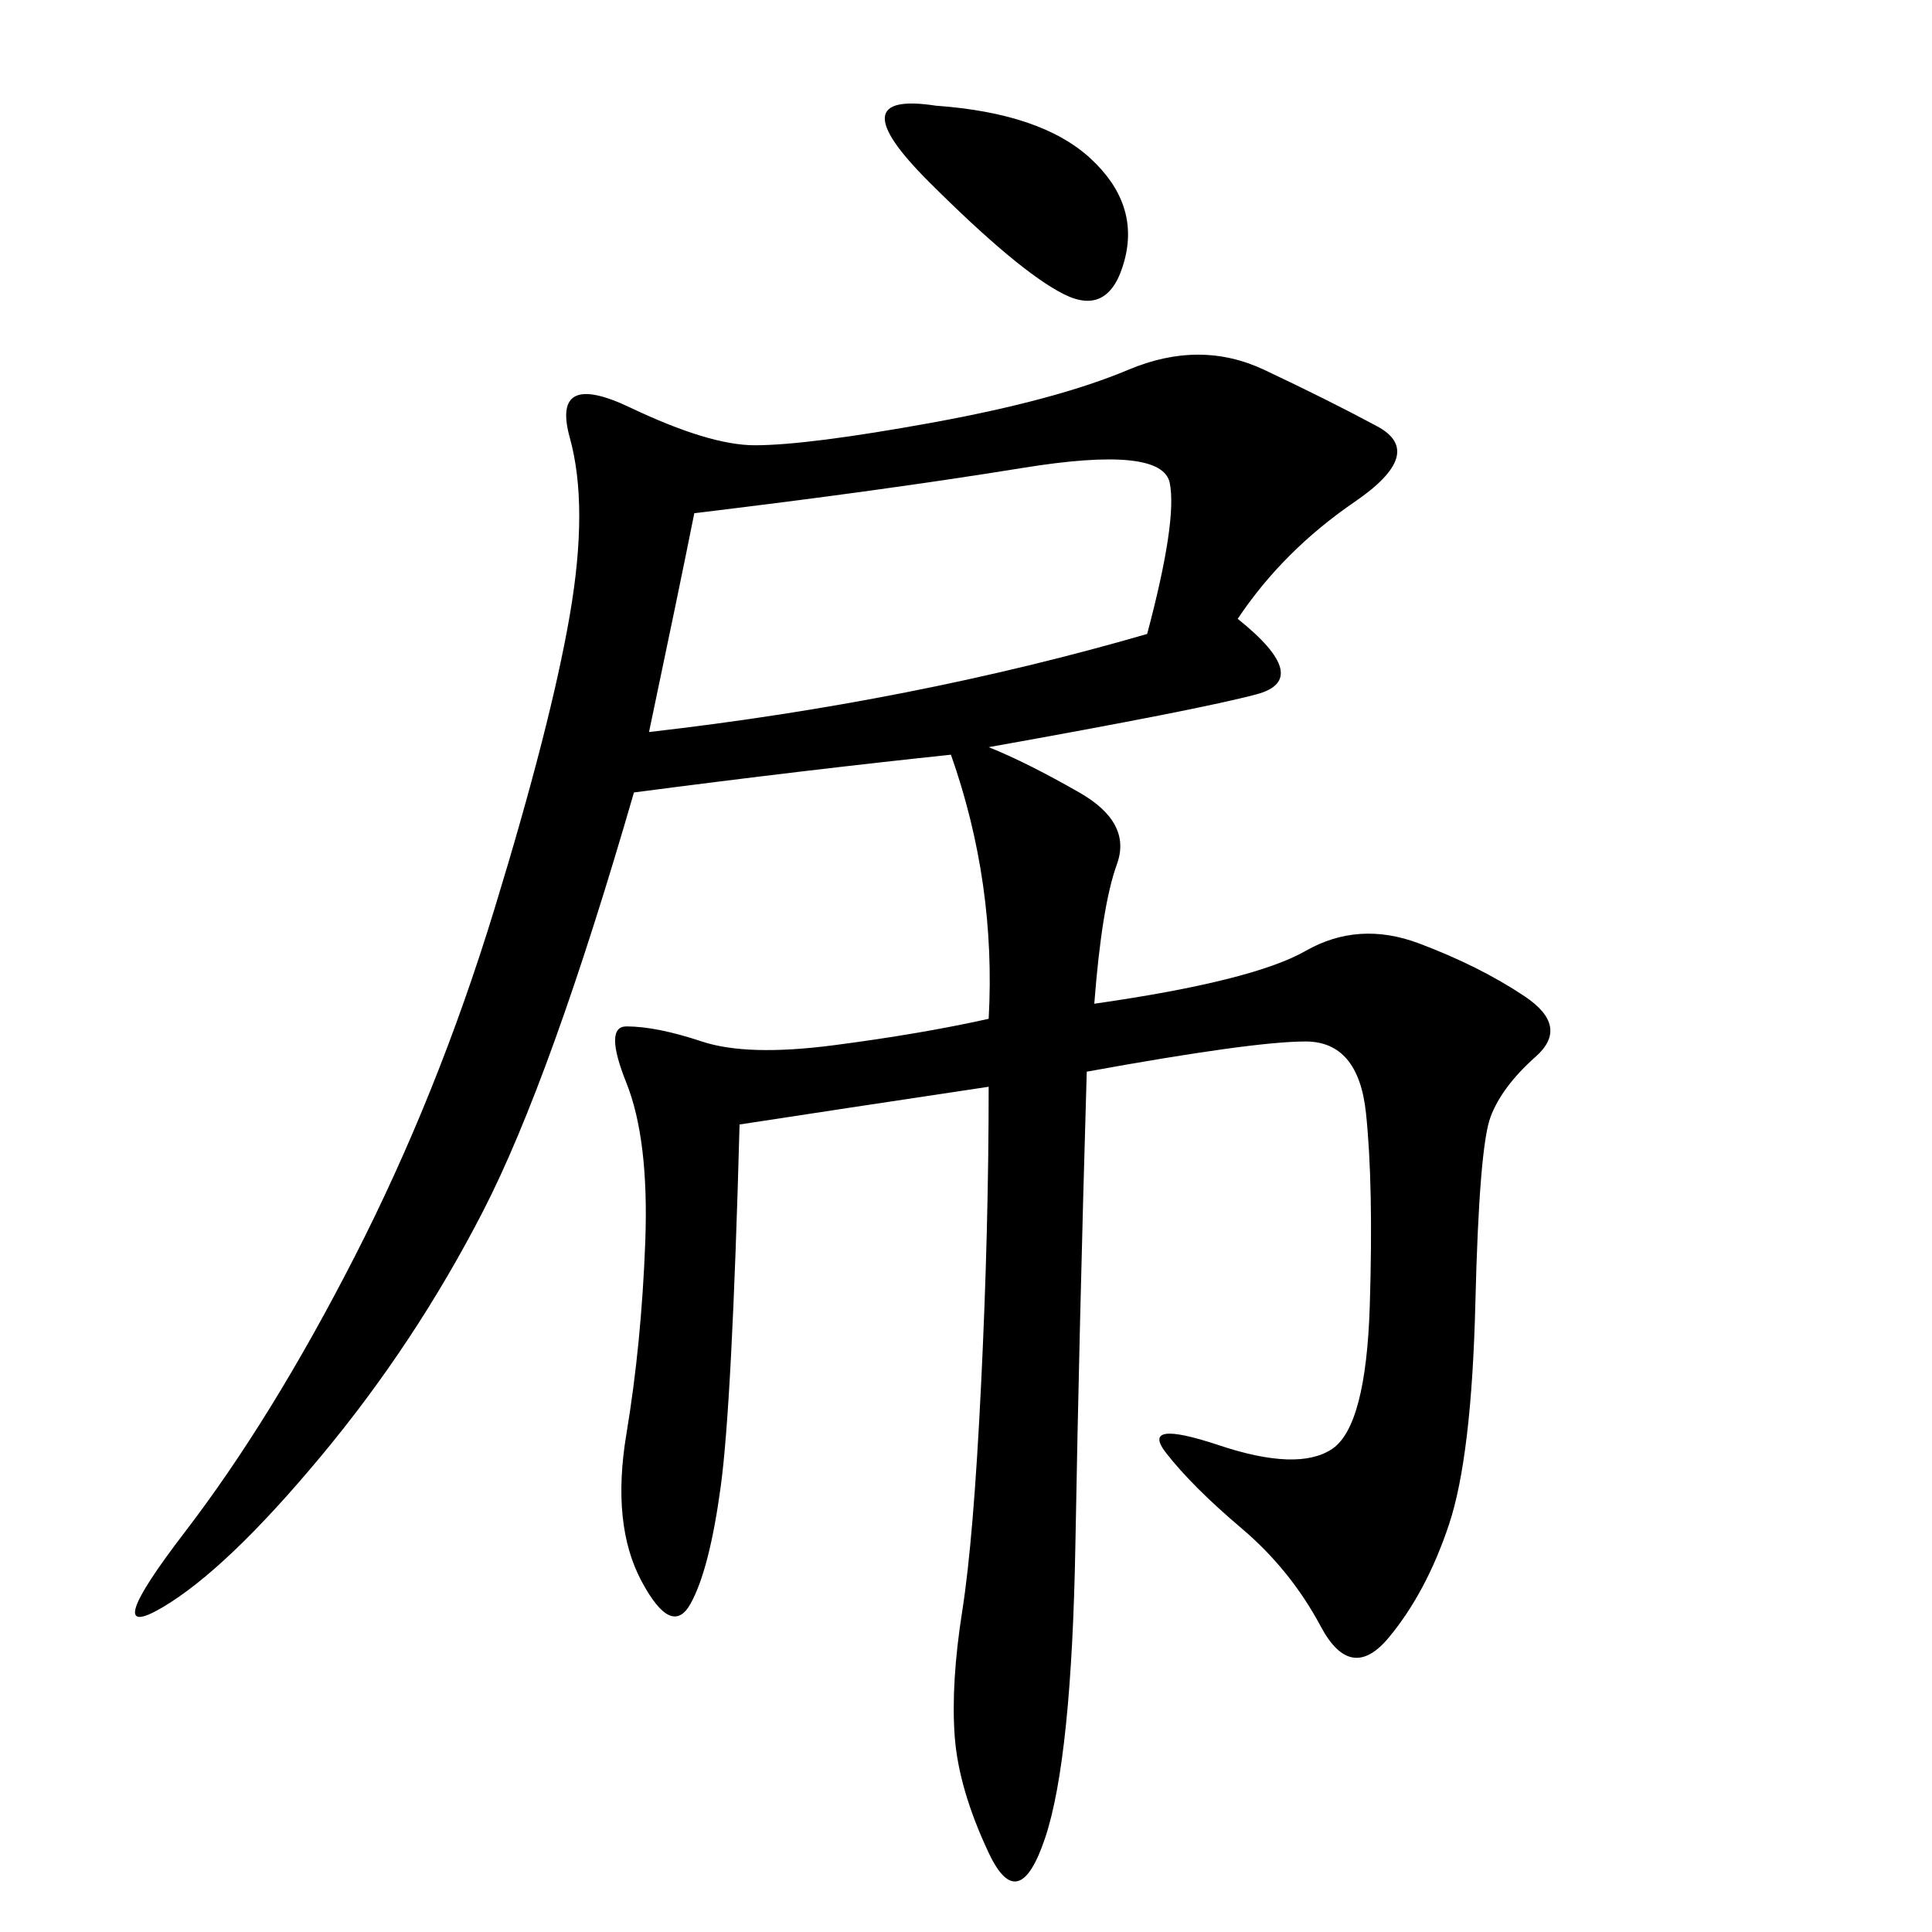 <svg xmlns="http://www.w3.org/2000/svg" xmlns:xlink="http://www.w3.org/1999/xlink" width="300" height="300"><path d="M192.19 96.09Q203.91 105.47 195.12 107.81Q186.33 110.16 153.52 116.02L153.52 116.02Q159.38 118.36 167.58 123.05Q175.78 127.73 173.44 134.18Q171.09 140.63 169.92 155.86L169.92 155.86Q194.53 152.34 202.73 147.66Q210.94 142.97 220.31 146.48Q229.69 150 236.72 154.69Q243.75 159.38 238.48 164.06Q233.20 168.75 231.45 173.44Q229.69 178.13 229.10 202.15Q228.52 226.17 225 236.72Q221.48 247.27 215.63 254.30Q209.77 261.33 205.08 252.54Q200.39 243.75 192.77 237.30Q185.16 230.86 181.05 225.59Q176.95 220.31 189.26 224.41Q201.56 228.52 206.84 225Q212.11 221.48 212.70 202.73Q213.28 183.98 212.11 172.85Q210.94 161.72 202.73 161.72L202.73 161.72Q194.53 161.72 168.75 166.41L168.75 166.41Q167.58 206.25 166.99 239.65Q166.41 273.05 162.30 285.35Q158.20 297.66 153.52 287.70Q148.83 277.73 148.24 269.53Q147.66 261.33 149.41 250.20Q151.17 239.06 152.34 215.04Q153.52 191.02 153.52 168.75L153.52 168.75Q130.08 172.27 114.84 174.61L114.84 174.61Q113.67 217.97 111.91 230.86Q110.16 243.75 107.23 249.02Q104.30 254.30 99.61 245.51Q94.92 236.72 97.27 222.66Q99.61 208.59 100.20 192.77Q100.78 176.95 97.27 168.16Q93.75 159.38 97.27 159.38L97.27 159.38Q101.95 159.38 108.98 161.72Q116.02 164.06 129.49 162.30Q142.97 160.55 153.52 158.20L153.52 158.20Q154.69 137.11 147.66 117.19L147.66 117.19Q125.39 119.53 98.44 123.05L98.44 123.05Q85.55 167.58 75 188.09Q64.45 208.59 49.80 226.17Q35.16 243.75 25.20 249.61Q15.23 255.47 28.71 237.89Q42.19 220.31 55.08 195.12Q67.97 169.92 76.76 141.21Q85.55 112.50 88.48 95.51Q91.41 78.52 88.48 67.97Q85.55 57.42 97.85 63.28Q110.16 69.14 117.19 69.14L117.19 69.14Q125.39 69.14 144.73 65.63Q164.06 62.11 175.20 57.42Q186.33 52.73 196.29 57.42Q206.25 62.11 213.87 66.21Q221.48 70.31 210.35 77.93Q199.22 85.55 192.19 96.09L192.19 96.09ZM107.81 79.69Q105.47 91.41 100.78 113.67L100.78 113.67Q141.80 108.98 178.13 98.44L178.13 98.44Q182.81 80.86 181.64 75Q180.47 69.14 158.79 72.66Q137.11 76.17 107.81 79.69L107.81 79.69ZM145.31 16.41Q161.72 17.58 169.34 24.61Q176.95 31.64 174.61 40.43Q172.27 49.22 165.23 45.70Q158.20 42.19 144.14 28.13Q130.08 14.06 145.31 16.41L145.31 16.41Z"/></svg>